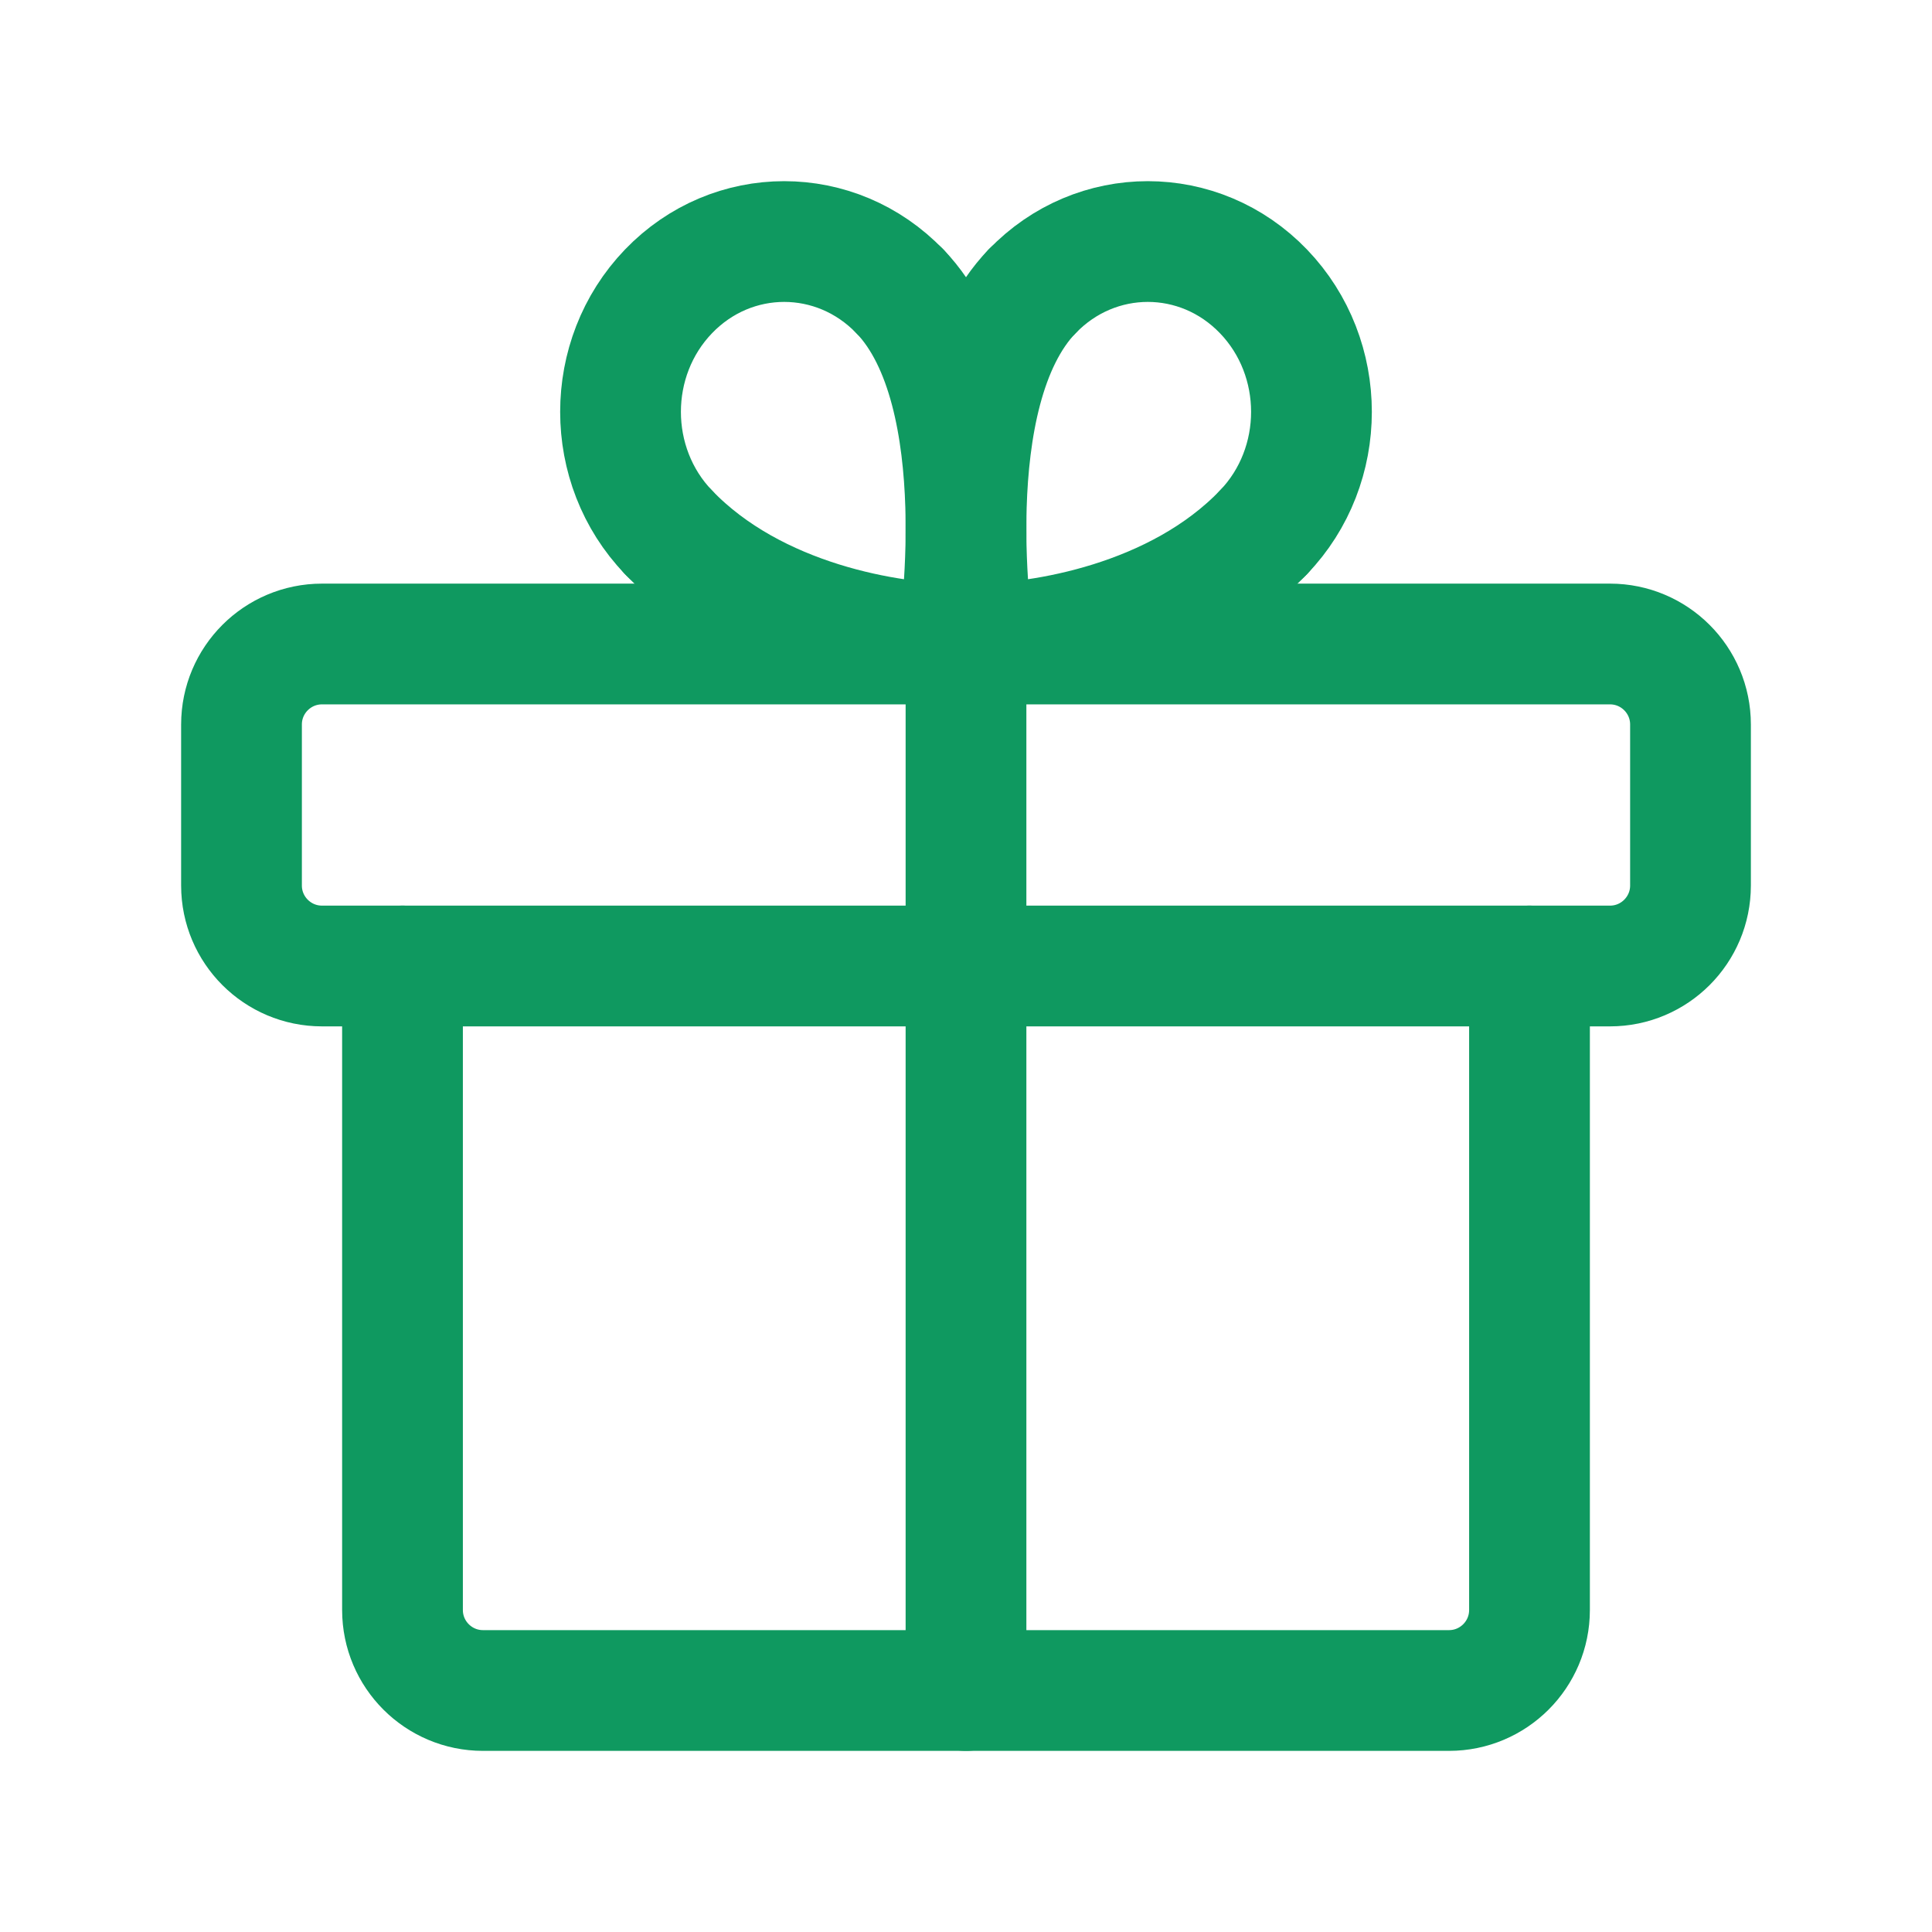 <?xml version="1.0" encoding="UTF-8"?> <svg xmlns="http://www.w3.org/2000/svg" width="24" height="24" viewBox="0 0 24 24" fill="none"><path fill-rule="evenodd" clip-rule="evenodd" d="M20 8H4C3.448 8 3 8.448 3 9V11C3 11.552 3.448 12 4 12H20C20.552 12 21 11.552 21 11V9C21 8.448 20.552 8 20 8Z" stroke="#0F9960" stroke-width="1.5" stroke-linecap="round" stroke-linejoin="round"></path><path d="M12 21V8" stroke="#0F9960" stroke-width="1.5" stroke-linecap="round" stroke-linejoin="round"></path><path d="M15.696 6.612C14.618 7.734 12.921 8 12.099 8" stroke="#0F9960" stroke-width="1.5" stroke-linecap="round" stroke-linejoin="round"></path><path d="M12.099 8C12.099 8 11.605 4.884 12.82 3.62" stroke="#0F9960" stroke-width="1.5" stroke-linecap="round" stroke-linejoin="round"></path><path d="M15.696 6.612C16.49 5.786 16.49 4.446 15.696 3.62C14.902 2.794 13.615 2.794 12.821 3.62" stroke="#0F9960" stroke-width="1.5" stroke-linecap="round" stroke-linejoin="round"></path><path d="M8.304 6.612C9.382 7.734 11.079 8 11.901 8" stroke="#0F9960" stroke-width="1.5" stroke-linecap="round" stroke-linejoin="round"></path><path d="M11.901 8C11.901 8 12.395 4.884 11.18 3.62" stroke="#0F9960" stroke-width="1.5" stroke-linecap="round" stroke-linejoin="round"></path><path d="M8.304 6.612C7.51 5.786 7.51 4.446 8.304 3.62C9.098 2.794 10.385 2.794 11.179 3.62" stroke="#0F9960" stroke-width="1.5" stroke-linecap="round" stroke-linejoin="round"></path><path d="M19 12V20C19 20.552 18.552 21 18 21H6C5.448 21 5 20.552 5 20V12" stroke="#0F9960" stroke-width="1.5" stroke-linecap="round" stroke-linejoin="round"></path></svg> 